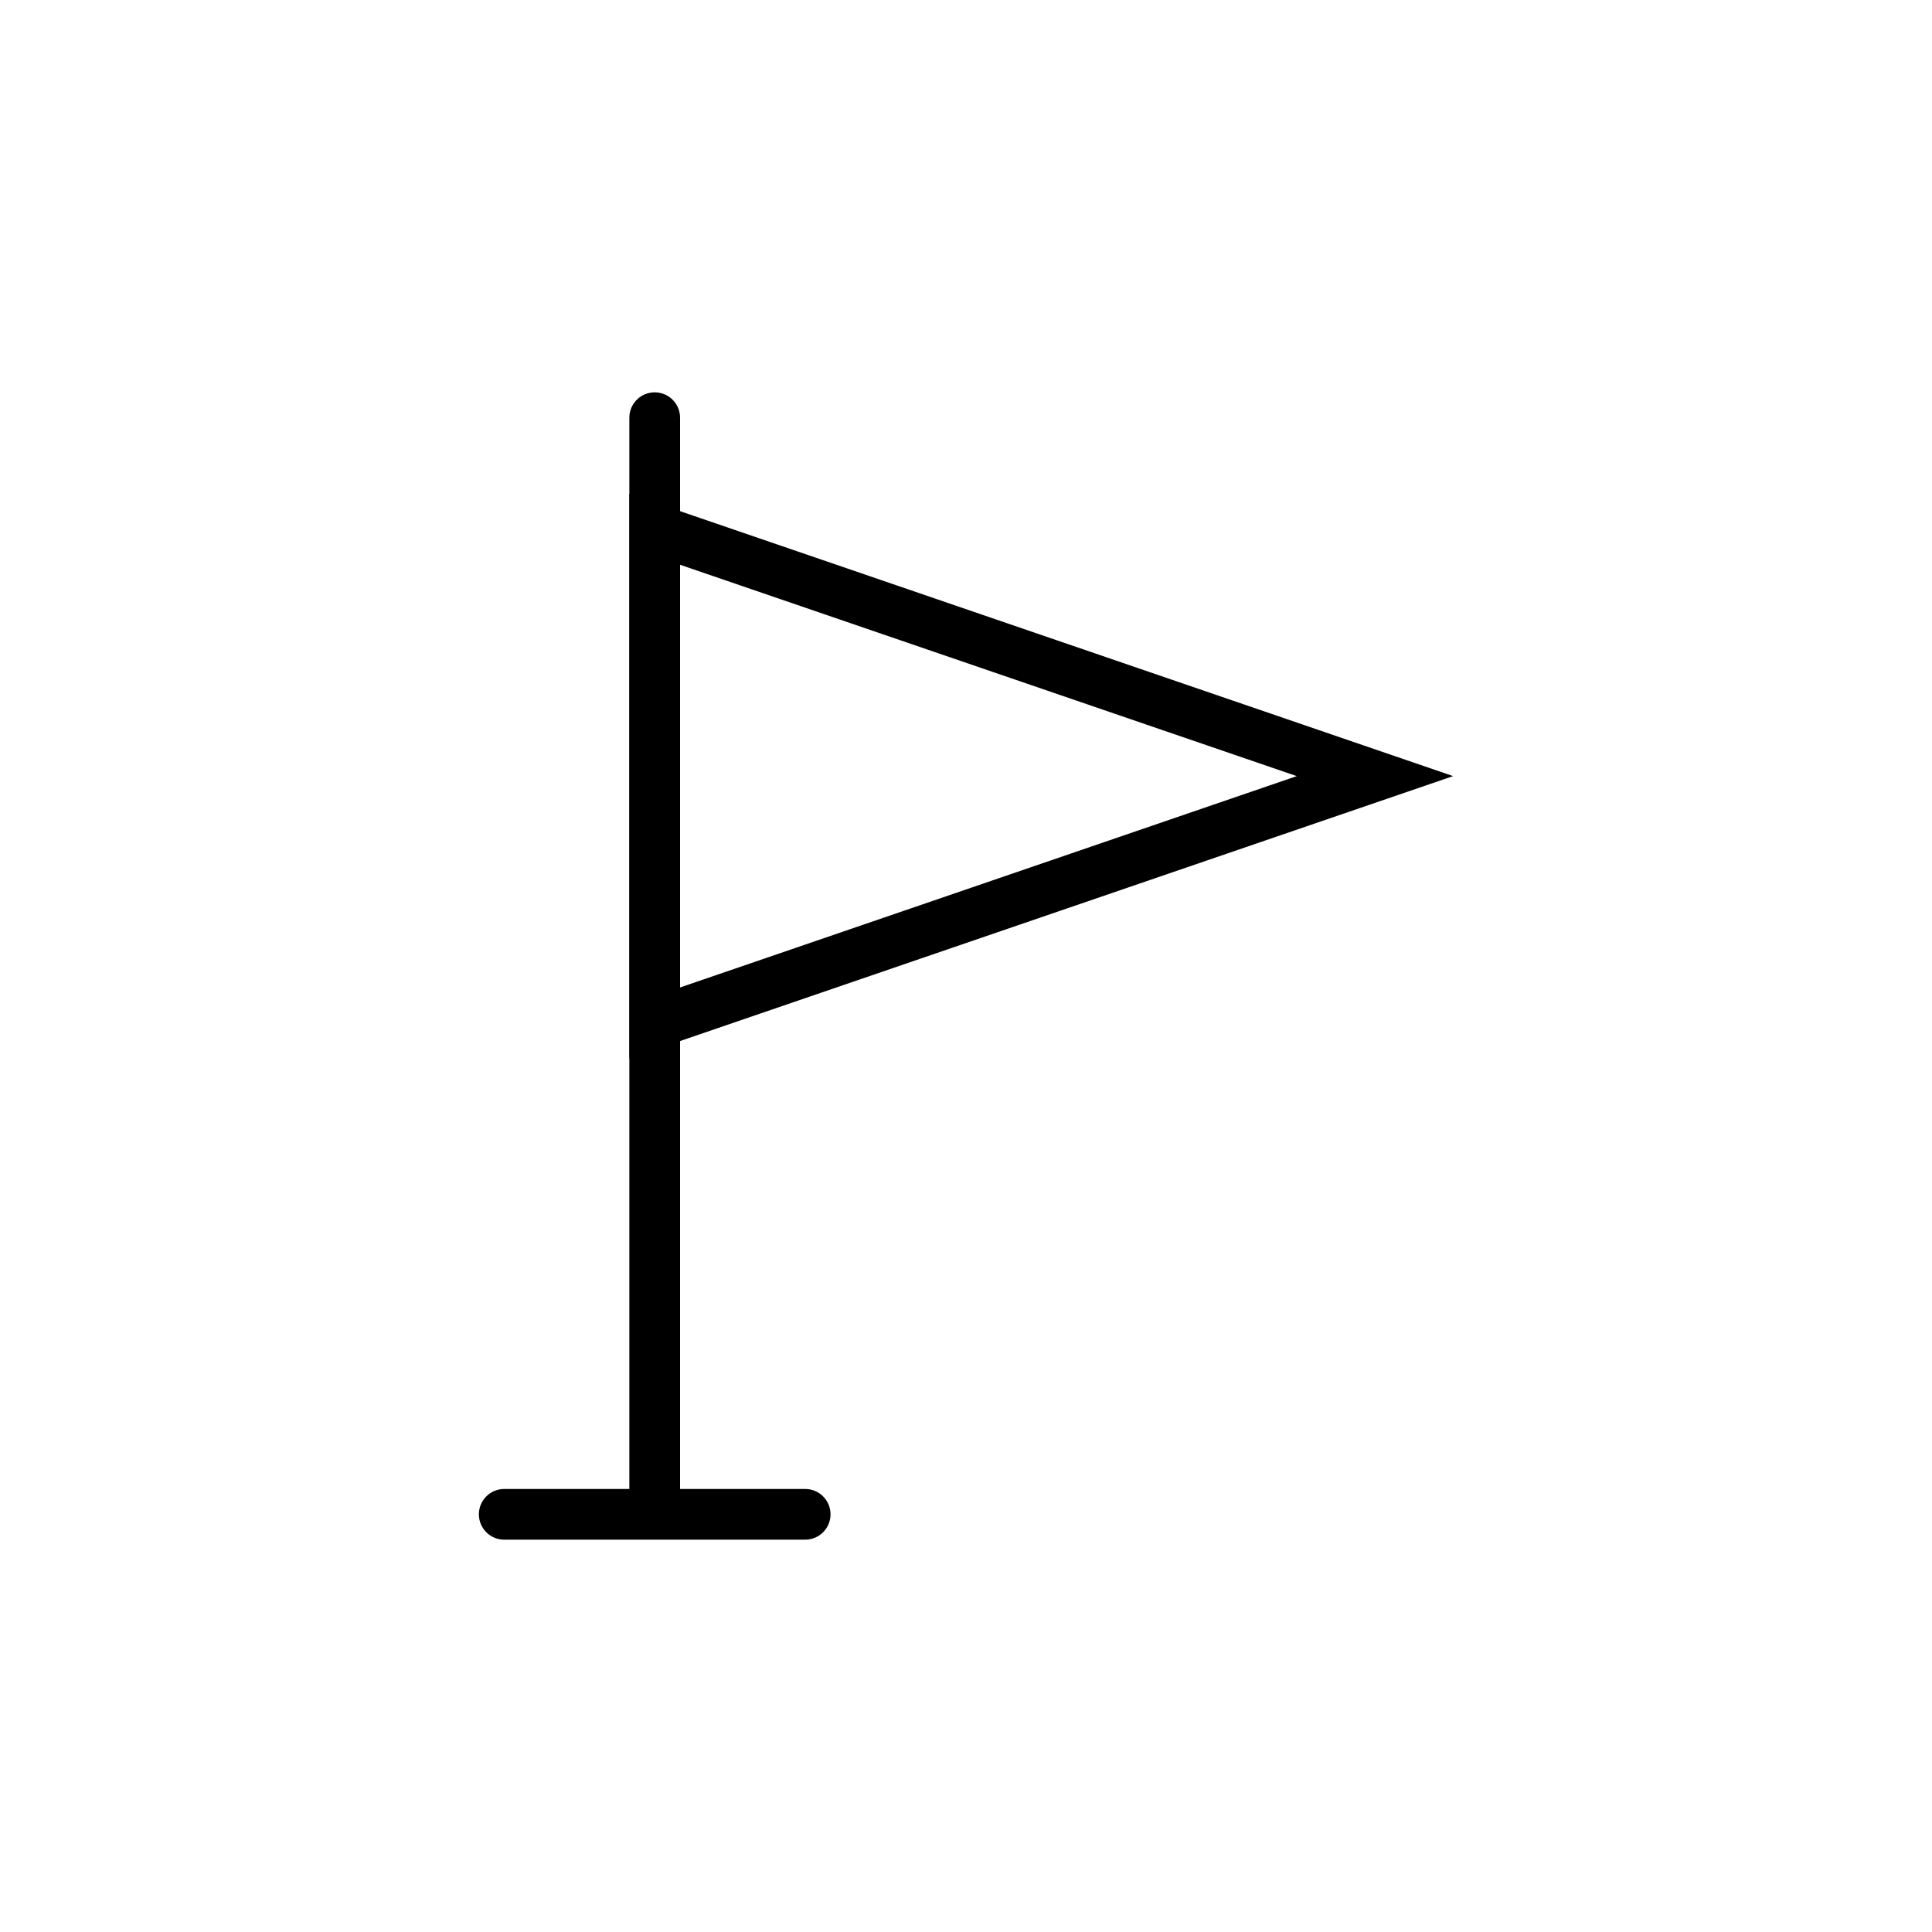 <?xml version="1.0" encoding="UTF-8"?>
<!-- Uploaded to: ICON Repo, www.svgrepo.com, Generator: ICON Repo Mixer Tools -->
<svg fill="#000000" width="800px" height="800px" version="1.1" viewBox="144 144 512 512" xmlns="http://www.w3.org/2000/svg">
 <g>
  <path d="m310.79 424.49v-149.63l218.3 74.816zm13.434-130.82v112.02l163.43-56.008z"/>
  <path d="m317.5 551.65c-3.711 0-6.719-3.008-6.719-6.719l0.004-290.24c0-3.711 3.008-6.719 6.719-6.719 3.711 0 6.719 3.008 6.719 6.719v290.24c-0.004 3.711-3.012 6.719-6.723 6.719z"/>
  <path d="m357.38 552.03h-79.754c-3.711 0-6.719-3.008-6.719-6.719 0-3.711 3.008-6.719 6.719-6.719h79.754c3.711 0 6.719 3.008 6.719 6.719 0 3.711-3.008 6.719-6.719 6.719z"/>
 </g>
</svg>